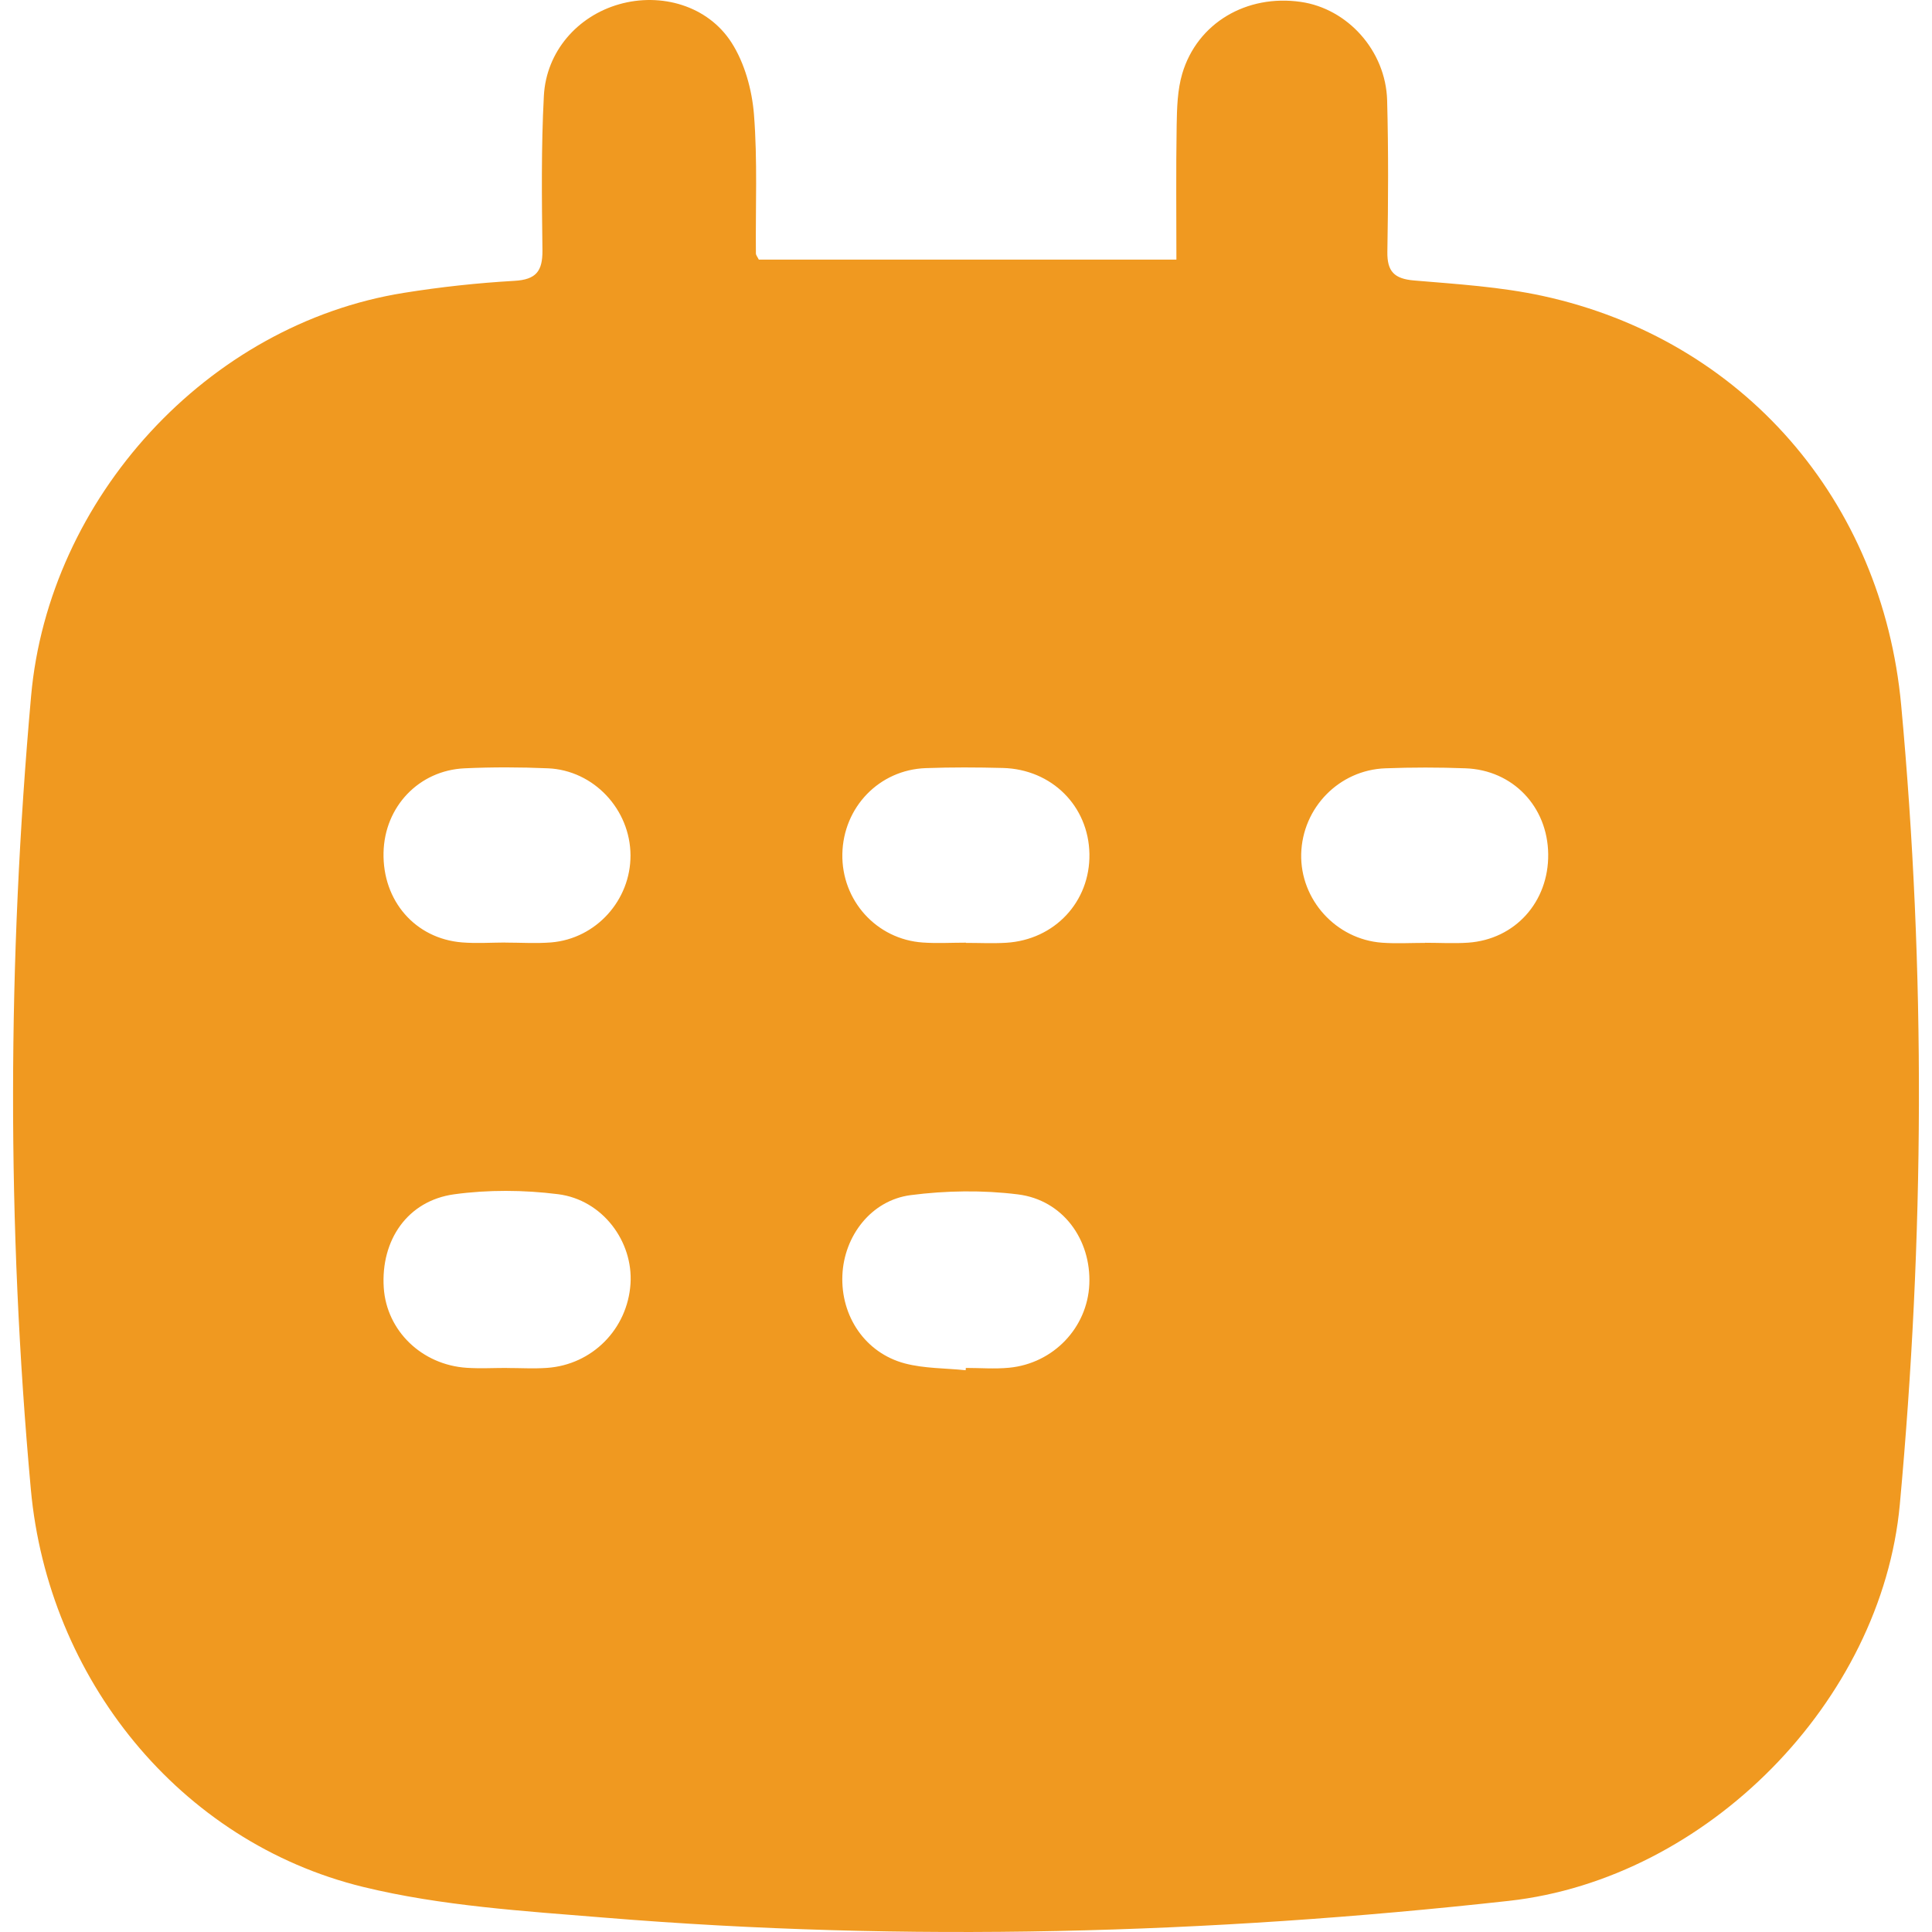 <?xml version="1.0" encoding="UTF-8"?>
<svg xmlns="http://www.w3.org/2000/svg" width="52" height="52" viewBox="0 0 52 52" fill="none">
  <path d="M20.419 6.988H31.663C31.663 5.791 31.65 4.582 31.67 3.374C31.678 2.908 31.69 2.422 31.821 1.98C32.226 0.619 33.551 -0.159 35.011 0.051C36.273 0.232 37.298 1.368 37.335 2.701C37.371 4.06 37.365 5.42 37.341 6.778C37.333 7.309 37.529 7.504 38.059 7.549C39.218 7.647 40.389 7.719 41.522 7.965C46.915 9.139 50.661 13.474 51.17 18.976C51.833 26.151 51.793 33.321 51.134 40.492C50.646 45.796 45.94 50.571 40.611 51.162C32.512 52.057 24.4 52.279 16.276 51.614C14.098 51.436 11.884 51.301 9.775 50.787C4.824 49.578 1.293 45.167 0.83 40.084C0.181 32.964 0.201 25.853 0.837 18.733C1.312 13.407 5.578 8.728 10.872 7.882C11.856 7.724 12.851 7.616 13.845 7.559C14.43 7.526 14.604 7.298 14.6 6.742C14.583 5.355 14.565 3.966 14.638 2.583C14.701 1.383 15.548 0.431 16.667 0.114C17.789 -0.205 19.049 0.148 19.69 1.148C20.043 1.699 20.24 2.418 20.293 3.079C20.391 4.319 20.333 5.573 20.345 6.82C20.345 6.868 20.388 6.915 20.423 6.986L20.419 6.988ZM25.991 36.877C25.993 36.857 25.994 36.838 25.996 36.818C26.384 36.818 26.774 36.85 27.158 36.813C28.354 36.698 29.267 35.734 29.319 34.568C29.372 33.364 28.607 32.297 27.396 32.147C26.449 32.029 25.46 32.044 24.511 32.167C23.448 32.305 22.718 33.266 22.673 34.321C22.625 35.426 23.288 36.415 24.355 36.697C24.879 36.835 25.445 36.823 25.991 36.88V36.877ZM13.644 36.82C14.004 36.82 14.365 36.842 14.723 36.817C15.941 36.732 16.89 35.77 16.97 34.554C17.045 33.414 16.218 32.294 15.021 32.142C14.1 32.026 13.138 32.019 12.221 32.145C10.967 32.319 10.245 33.379 10.329 34.661C10.406 35.818 11.352 36.737 12.567 36.815C12.925 36.838 13.286 36.818 13.646 36.818L13.644 36.82ZM13.596 25.37C14.01 25.37 14.426 25.398 14.839 25.365C16.044 25.263 16.975 24.228 16.97 23.021C16.965 21.786 15.979 20.73 14.746 20.679C14.002 20.647 13.253 20.645 12.507 20.679C11.273 20.734 10.349 21.714 10.323 22.948C10.294 24.244 11.175 25.263 12.435 25.365C12.82 25.396 13.208 25.37 13.596 25.368V25.37ZM38.357 25.375C38.743 25.375 39.133 25.398 39.517 25.372C40.781 25.283 41.685 24.273 41.67 22.989C41.655 21.711 40.719 20.725 39.444 20.679C38.726 20.652 38.006 20.652 37.288 20.679C36.041 20.724 35.054 21.742 35.022 22.983C34.992 24.211 35.956 25.282 37.197 25.373C37.581 25.401 37.971 25.378 38.357 25.378V25.375ZM25.998 25.373C25.998 25.373 25.998 25.377 25.998 25.378C26.358 25.378 26.717 25.396 27.077 25.375C28.385 25.298 29.344 24.27 29.322 22.983C29.299 21.696 28.31 20.705 26.992 20.67C26.301 20.652 25.608 20.649 24.918 20.674C23.662 20.719 22.697 21.727 22.672 22.984C22.648 24.236 23.591 25.282 24.836 25.368C25.221 25.395 25.61 25.372 25.996 25.372L25.998 25.373Z" fill="#F09920"></path>
</svg>
